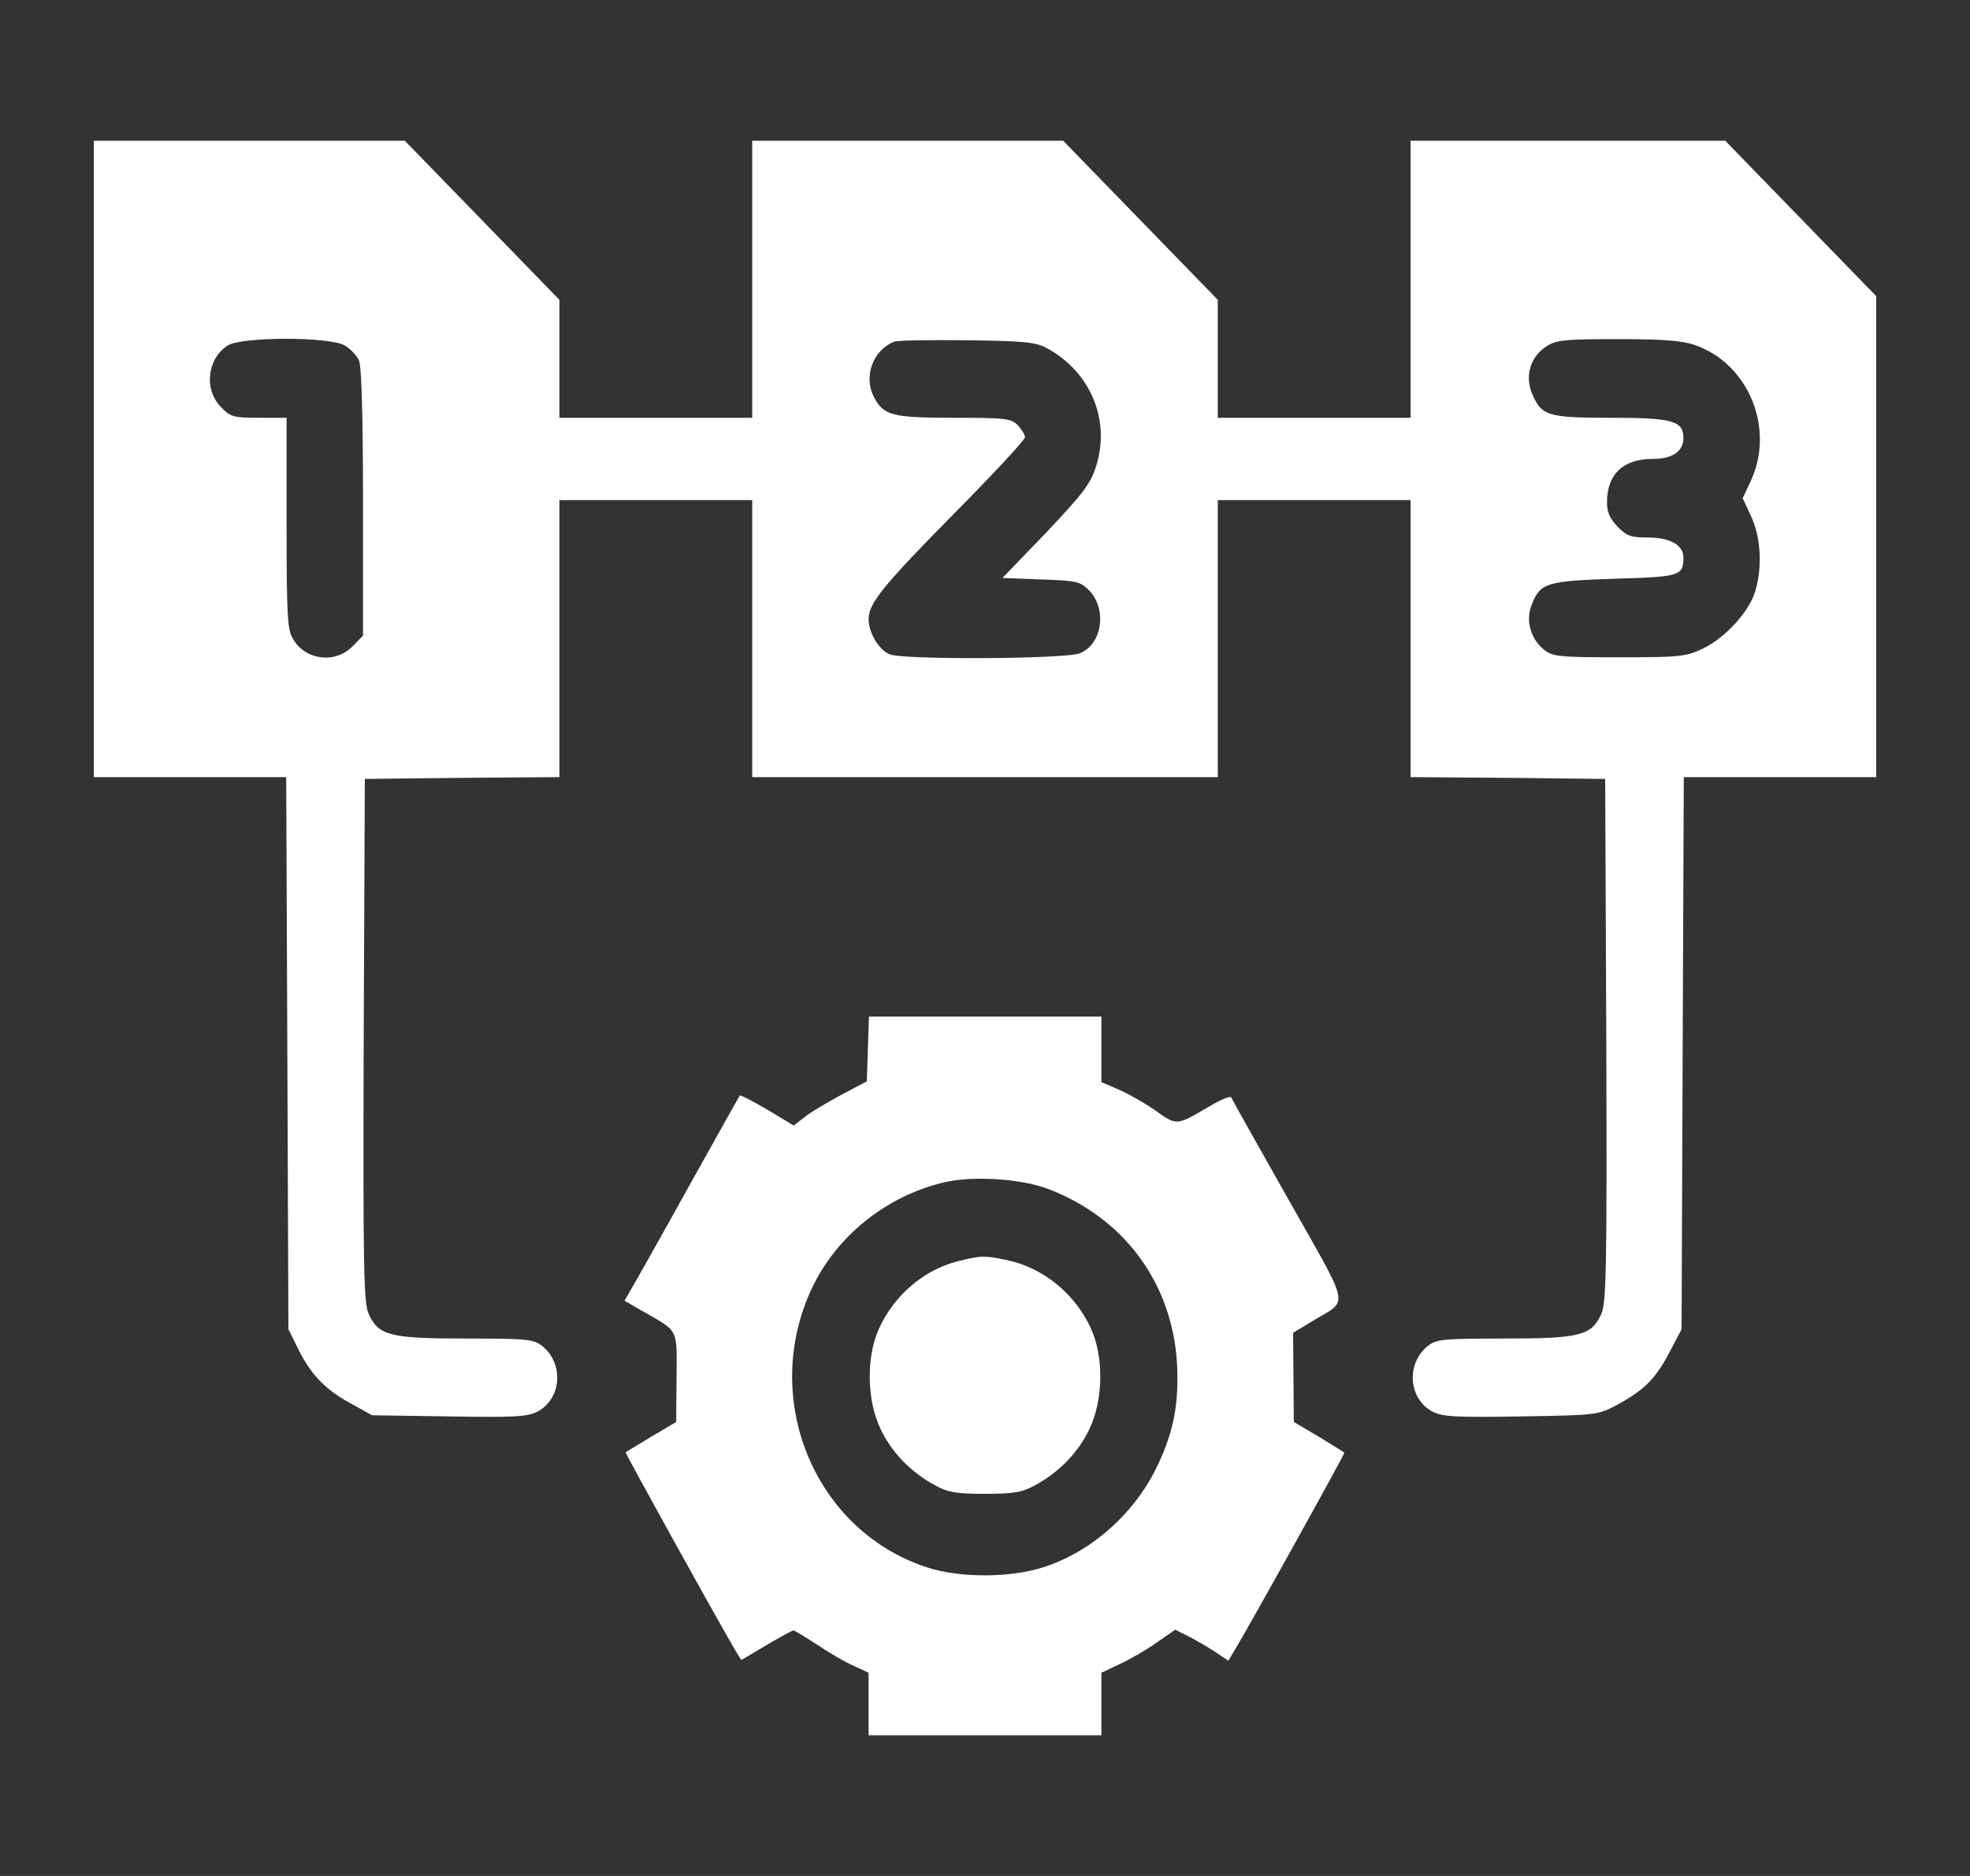 <svg width="42" height="40" viewBox="0 0 42 40" fill="none" xmlns="http://www.w3.org/2000/svg">
<rect x="0" y="0" width="42" height="40" fill="#333333" stroke="none"/>
<path d="M2 9.785V16.57H4.055H6.102L6.126 22.452L6.149 28.342L6.327 28.701C6.599 29.276 6.909 29.611 7.444 29.906L7.933 30.177L9.569 30.201C10.98 30.225 11.244 30.209 11.461 30.098C11.973 29.826 12.027 29.076 11.562 28.701C11.376 28.557 11.252 28.541 9.933 28.541C8.313 28.541 8.072 28.477 7.863 28.023C7.754 27.783 7.739 27.129 7.754 22.18L7.778 16.609L9.856 16.585L11.927 16.57V13.616V10.663H13.982H16.037V13.616V16.57H21H25.963V13.616V10.663H28.018H30.073V13.616V16.57L32.152 16.585L34.222 16.609L34.246 22.18C34.261 27.129 34.246 27.783 34.137 28.023C33.928 28.477 33.687 28.541 32.066 28.541C30.748 28.541 30.624 28.557 30.438 28.701C29.973 29.076 30.027 29.826 30.539 30.098C30.756 30.209 31.02 30.225 32.431 30.201C34.029 30.177 34.075 30.169 34.463 29.962C35.052 29.643 35.293 29.403 35.587 28.845L35.851 28.342L35.874 22.452L35.898 16.57H37.945H40V11.445V6.314L38.395 4.662L36.782 3.001H33.431H30.073V5.954V8.908H28.018H25.963V7.646V6.393L24.311 4.693L22.667 3.001H19.348H16.037V5.954V8.908H13.982H11.927V7.646V6.393L10.275 4.693L8.631 3.001H5.311H2V9.785ZM7.351 7.367C7.475 7.439 7.607 7.583 7.653 7.686C7.708 7.814 7.739 8.844 7.739 10.711V13.553L7.514 13.784C7.142 14.159 6.506 14.079 6.242 13.616C6.126 13.425 6.11 13.098 6.11 11.15V8.908H5.521C4.978 8.908 4.916 8.892 4.707 8.676C4.342 8.301 4.42 7.646 4.854 7.367C5.156 7.176 7.033 7.176 7.351 7.367ZM22.318 7.423C23.257 7.934 23.683 8.963 23.365 9.953C23.249 10.32 23.078 10.536 22.303 11.358L21.372 12.323L22.186 12.355C22.923 12.379 23.024 12.395 23.202 12.571C23.606 12.962 23.513 13.728 23.024 13.928C22.737 14.055 19.24 14.071 18.968 13.952C18.735 13.856 18.518 13.489 18.518 13.201C18.518 12.866 18.829 12.483 20.349 10.943C21.178 10.105 21.853 9.378 21.853 9.323C21.853 9.275 21.783 9.155 21.698 9.067C21.558 8.923 21.442 8.908 20.341 8.908C19.022 8.908 18.836 8.86 18.635 8.469C18.402 8.038 18.611 7.463 19.061 7.287C19.123 7.255 19.821 7.247 20.612 7.255C21.845 7.271 22.086 7.295 22.318 7.423ZM36.138 7.359C37.27 7.75 37.836 9.115 37.34 10.224L37.154 10.623L37.34 11.023C37.542 11.47 37.573 12.092 37.425 12.595C37.301 13.034 36.782 13.6 36.316 13.824C35.952 13.999 35.836 14.015 34.525 14.015C33.23 14.015 33.106 13.999 32.92 13.856C32.625 13.616 32.516 13.217 32.664 12.874C32.842 12.427 32.989 12.387 34.44 12.339C35.82 12.3 35.89 12.276 35.89 11.884C35.89 11.621 35.603 11.461 35.13 11.461C34.773 11.461 34.68 11.43 34.486 11.23C34.323 11.062 34.261 10.919 34.261 10.711C34.261 10.113 34.602 9.785 35.238 9.785C35.657 9.785 35.89 9.626 35.89 9.338C35.89 8.971 35.649 8.908 34.339 8.908C32.989 8.908 32.858 8.868 32.656 8.373C32.509 7.998 32.633 7.599 32.974 7.383C33.183 7.247 33.369 7.231 34.502 7.231C35.456 7.231 35.874 7.263 36.138 7.359Z" fill="white"/>
<path d="M18.503 22.37L18.48 23.057L17.937 23.344C17.642 23.504 17.285 23.711 17.161 23.815L16.921 23.999L16.363 23.663C16.052 23.48 15.789 23.344 15.773 23.36C15.758 23.376 15.269 24.254 14.68 25.308C14.098 26.361 13.547 27.335 13.462 27.478L13.315 27.734L13.687 27.949C14.478 28.404 14.431 28.3 14.424 29.37L14.416 30.32L13.889 30.631C13.602 30.807 13.354 30.958 13.338 30.966C13.322 30.982 15.401 34.733 15.695 35.22L15.804 35.396L16.331 35.084C16.626 34.909 16.89 34.765 16.913 34.765C16.944 34.765 17.161 34.901 17.409 35.061C17.658 35.228 18.006 35.436 18.193 35.516L18.518 35.667V36.338V37H21H23.482V36.338V35.667L23.885 35.476C24.11 35.372 24.466 35.164 24.676 35.013L25.056 34.749L25.374 34.909C25.552 35.005 25.8 35.148 25.94 35.244L26.188 35.412L26.297 35.228C26.607 34.725 28.678 30.99 28.662 30.974C28.646 30.958 28.398 30.807 28.111 30.631L27.584 30.32L27.576 29.37L27.569 28.42L27.987 28.165C28.763 27.694 28.817 27.965 27.476 25.587C26.816 24.422 26.266 23.44 26.25 23.4C26.235 23.36 26.018 23.448 25.769 23.6C25.071 24.007 25.095 24.007 24.622 23.671C24.381 23.504 24.024 23.304 23.831 23.224L23.482 23.073V22.37V21.676H21H18.526L18.503 22.37ZM22.357 25.355C23.978 25.978 25.002 27.375 25.095 29.099C25.134 29.937 25.025 30.503 24.691 31.222C24.211 32.251 23.288 33.081 22.249 33.416C21.535 33.648 20.449 33.648 19.751 33.416C17.355 32.626 16.2 29.809 17.316 27.454C17.836 26.369 18.852 25.539 20.054 25.228C20.674 25.06 21.76 25.124 22.357 25.355Z" fill="white"/>
<path d="M20.411 26.895C19.689 27.079 19.053 27.63 18.735 28.34C18.464 28.946 18.48 29.864 18.774 30.471C19.007 30.966 19.418 31.389 19.93 31.668C20.209 31.82 20.38 31.852 21 31.852C21.62 31.852 21.791 31.82 22.07 31.668C22.582 31.389 22.993 30.966 23.226 30.471C23.52 29.864 23.536 28.946 23.265 28.34C22.931 27.598 22.256 27.039 21.481 26.871C20.992 26.767 20.922 26.767 20.411 26.895Z" fill="white"/>
</svg>
